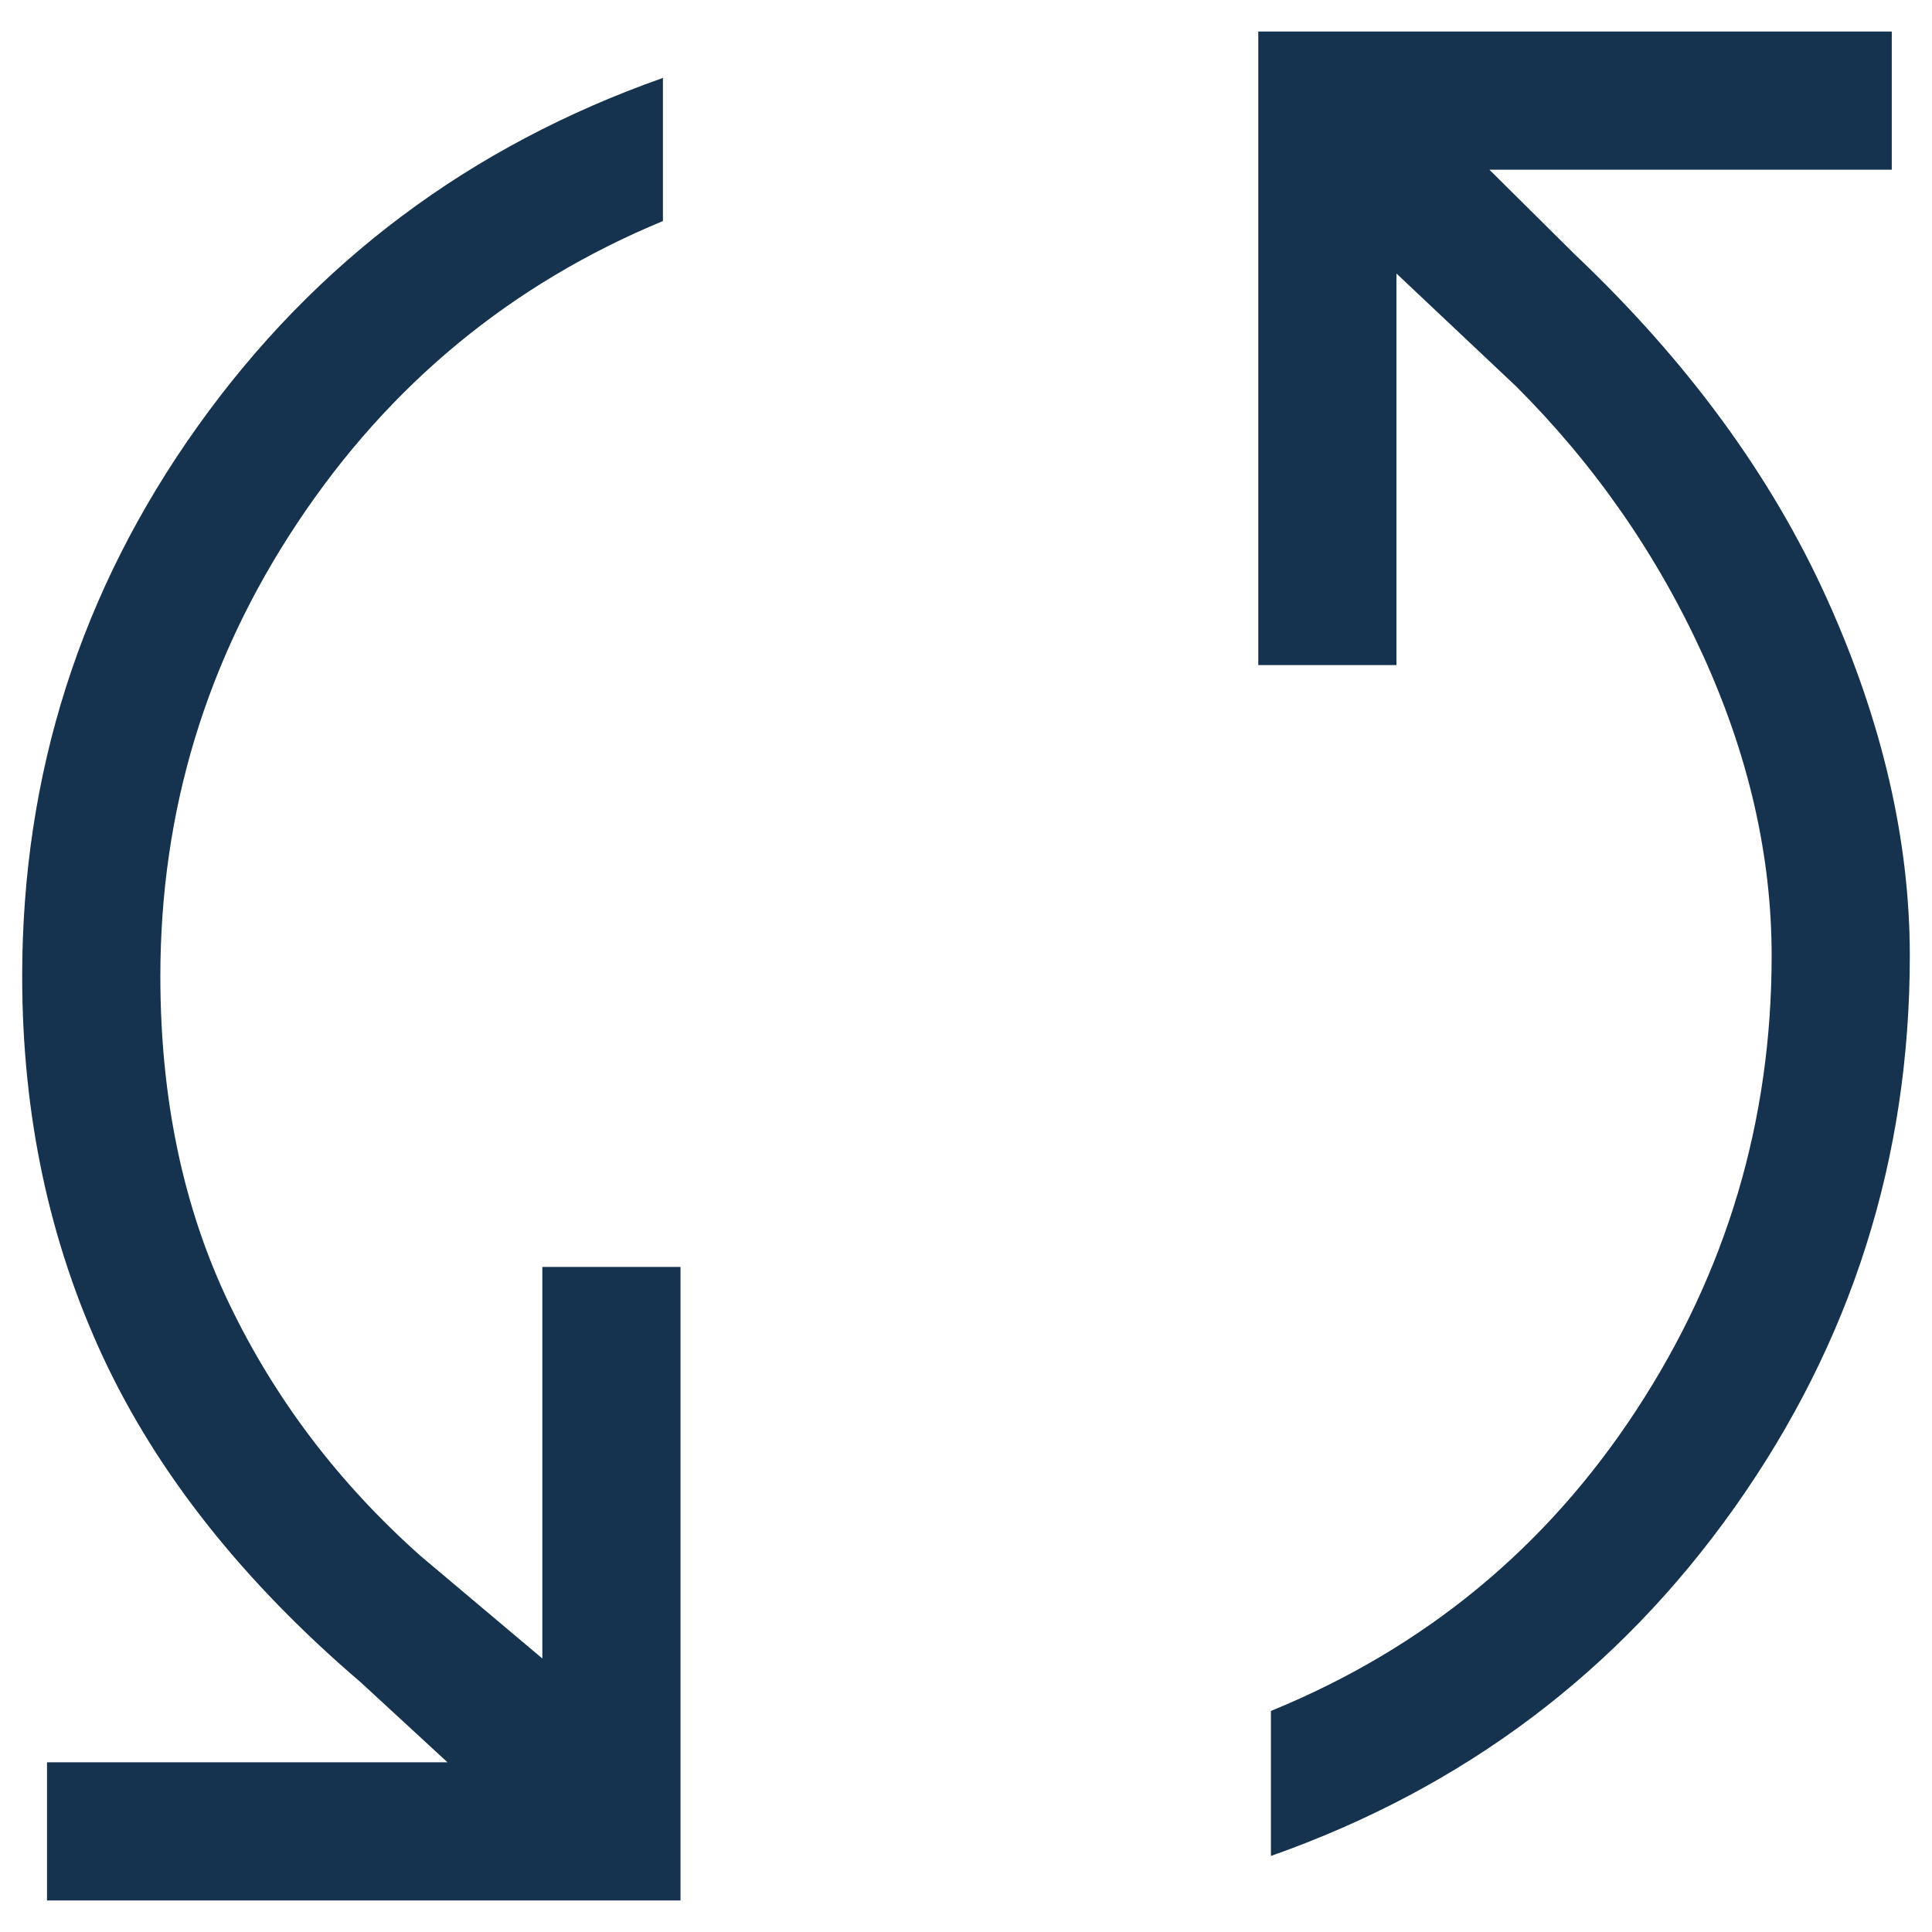 <?xml version="1.0" encoding="UTF-8"?>
<svg xmlns="http://www.w3.org/2000/svg" width="39" height="39" viewBox="0 0 39 39" fill="none">
  <path d="M0.949 38.363V35.574H9.033L7.284 33.962C4.914 31.935 3.182 29.752 2.088 27.412C0.995 25.071 0.448 22.503 0.448 19.708C0.448 15.617 1.63 11.915 3.993 8.603C6.357 5.291 9.487 2.947 13.382 1.573V4.462C10.325 5.729 7.87 7.753 6.017 10.534C4.163 13.316 3.237 16.373 3.237 19.708C3.237 22.179 3.699 24.379 4.622 26.308C5.546 28.237 6.835 29.937 8.49 31.409L10.948 33.479V25.575H13.737V38.363H0.949ZM25.655 37.465V34.538C28.753 33.271 31.212 31.247 33.032 28.465C34.853 25.684 35.763 22.627 35.763 19.292C35.763 17.278 35.301 15.257 34.378 13.229C33.454 11.201 32.198 9.392 30.61 7.804L28.189 5.521V13.425H25.4V0.637H38.188V3.426H30.066L31.792 5.138C34.061 7.29 35.755 9.603 36.874 12.075C37.993 14.548 38.552 16.954 38.552 19.292C38.552 23.383 37.376 27.091 35.025 30.416C32.674 33.741 29.551 36.091 25.655 37.465Z" fill="#15324E"></path>
</svg>

